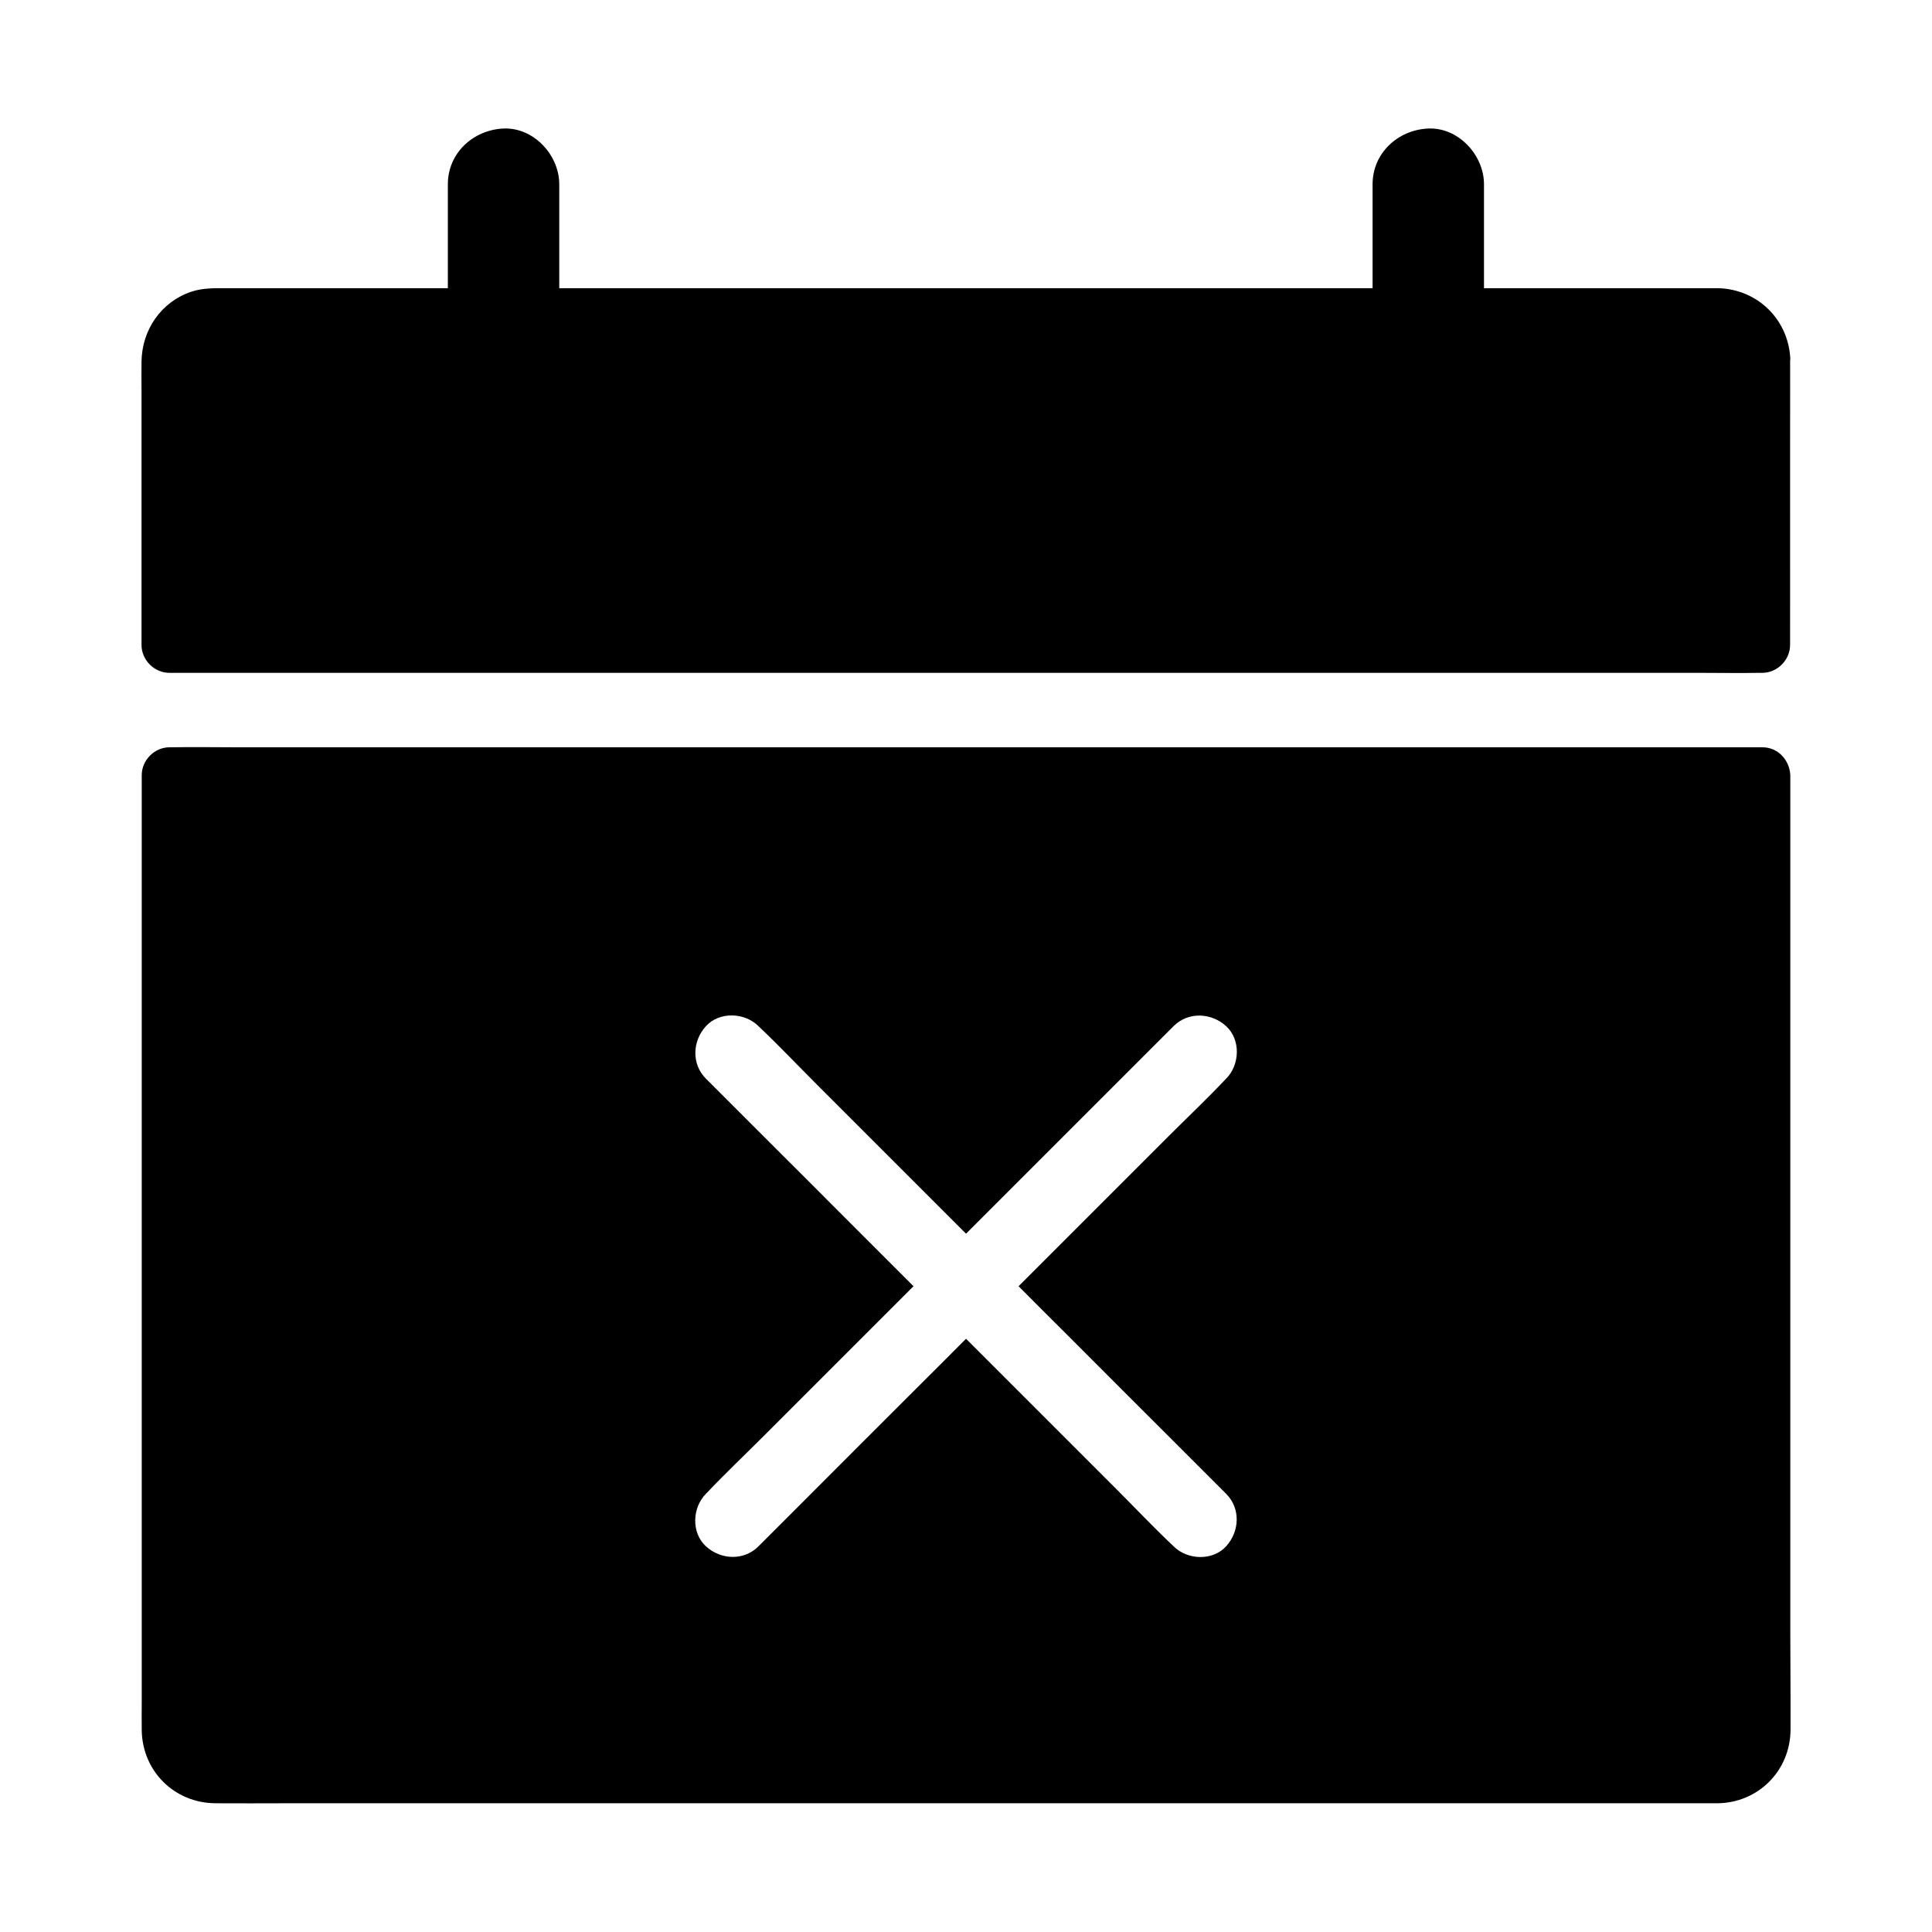 <?xml version="1.0" encoding="UTF-8"?>
<!-- Uploaded to: ICON Repo, www.svgrepo.com, Generator: ICON Repo Mixer Tools -->
<svg fill="#000000" width="800px" height="800px" version="1.1" viewBox="144 144 512 512" xmlns="http://www.w3.org/2000/svg">
 <g>
  <path d="m618.45 576.82v-227.4c-0.195-3.984-3.246-7.379-7.379-7.379l-404.96-0.004c-5.512 0-11.02-0.098-16.48 0h-0.688c-3.984 0-7.379 3.394-7.379 7.379v245.46c0 2.559-0.051 5.164 0 7.723 0.195 10.824 8.66 19.188 19.484 19.285 6.148 0.051 12.348 0 18.5 0h373.77 5.805c10.824-0.098 19.285-8.609 19.387-19.387 0.043-8.555-0.059-17.117-0.059-25.676zm-191.48-78.918c9.891 9.891 19.73 19.777 29.617 29.617 4.133 4.133 8.215 8.215 12.348 12.348 3.887 3.887 3.59 9.988 0 13.922-3.59 3.938-10.281 3.641-13.922 0-0.051-0.051-0.148-0.148-0.195-0.195-5.164-4.871-10.086-10.086-15.105-15.105-10.332-10.332-20.664-20.664-30.996-30.996l-8.707-8.703c-4.328 4.379-8.707 8.707-13.039 13.039-9.891 9.891-19.777 19.73-29.617 29.617-4.133 4.133-8.215 8.215-12.348 12.348-3.887 3.887-9.988 3.59-13.922 0-3.938-3.59-3.641-10.281 0-13.922 0.051-0.098 0.148-0.148 0.195-0.195 4.871-5.164 10.086-10.086 15.105-15.105 10.332-10.332 20.664-20.664 30.996-30.996l8.707-8.707c-4.328-4.328-8.707-8.707-13.039-13.039-9.891-9.891-19.73-19.777-29.617-29.617l-12.348-12.348c-3.887-3.887-3.59-9.988 0-13.922 3.59-3.938 10.281-3.641 13.922 0 0.051 0.051 0.148 0.148 0.195 0.195 5.164 4.871 10.086 10.086 15.105 15.105 10.332 10.332 20.664 20.664 30.996 30.996l8.707 8.707c4.328-4.328 8.707-8.707 13.039-13.039 9.891-9.891 19.777-19.777 29.617-29.617 4.133-4.133 8.215-8.215 12.348-12.348 3.887-3.887 9.988-3.59 13.922 0 3.938 3.59 3.641 10.281 0 13.922l-0.195 0.195c-4.871 5.164-10.086 10.086-15.105 15.105l-30.996 30.996c-2.902 2.902-5.805 5.805-8.707 8.707 4.328 4.328 8.66 8.707 13.039 13.035z"/>
  <path d="m618.45 239.02c-0.543-10.383-8.66-18.352-19.09-18.648h-1.277-60.812v-27.551c0-7.723-6.789-15.105-14.762-14.762-8.02 0.344-14.762 6.496-14.762 14.762v27.551h-215.54v-27.551c0-7.723-6.789-15.105-14.762-14.762-8.02 0.344-14.762 6.496-14.762 14.762v27.551h-58.594c-3.199 0-6.297-0.098-9.398 0.934-8.02 2.707-13.086 10.137-13.188 18.547-0.051 2.559 0 5.117 0 7.676v67.402c0 3.984 3.394 7.379 7.379 7.379h404.96c5.512 0 11.02 0.098 16.48 0h0.688c3.984 0 7.379-3.394 7.379-7.379l0.012-75.469c0.047-0.145 0.047-0.293 0.047-0.441z"/>
 </g>
</svg>